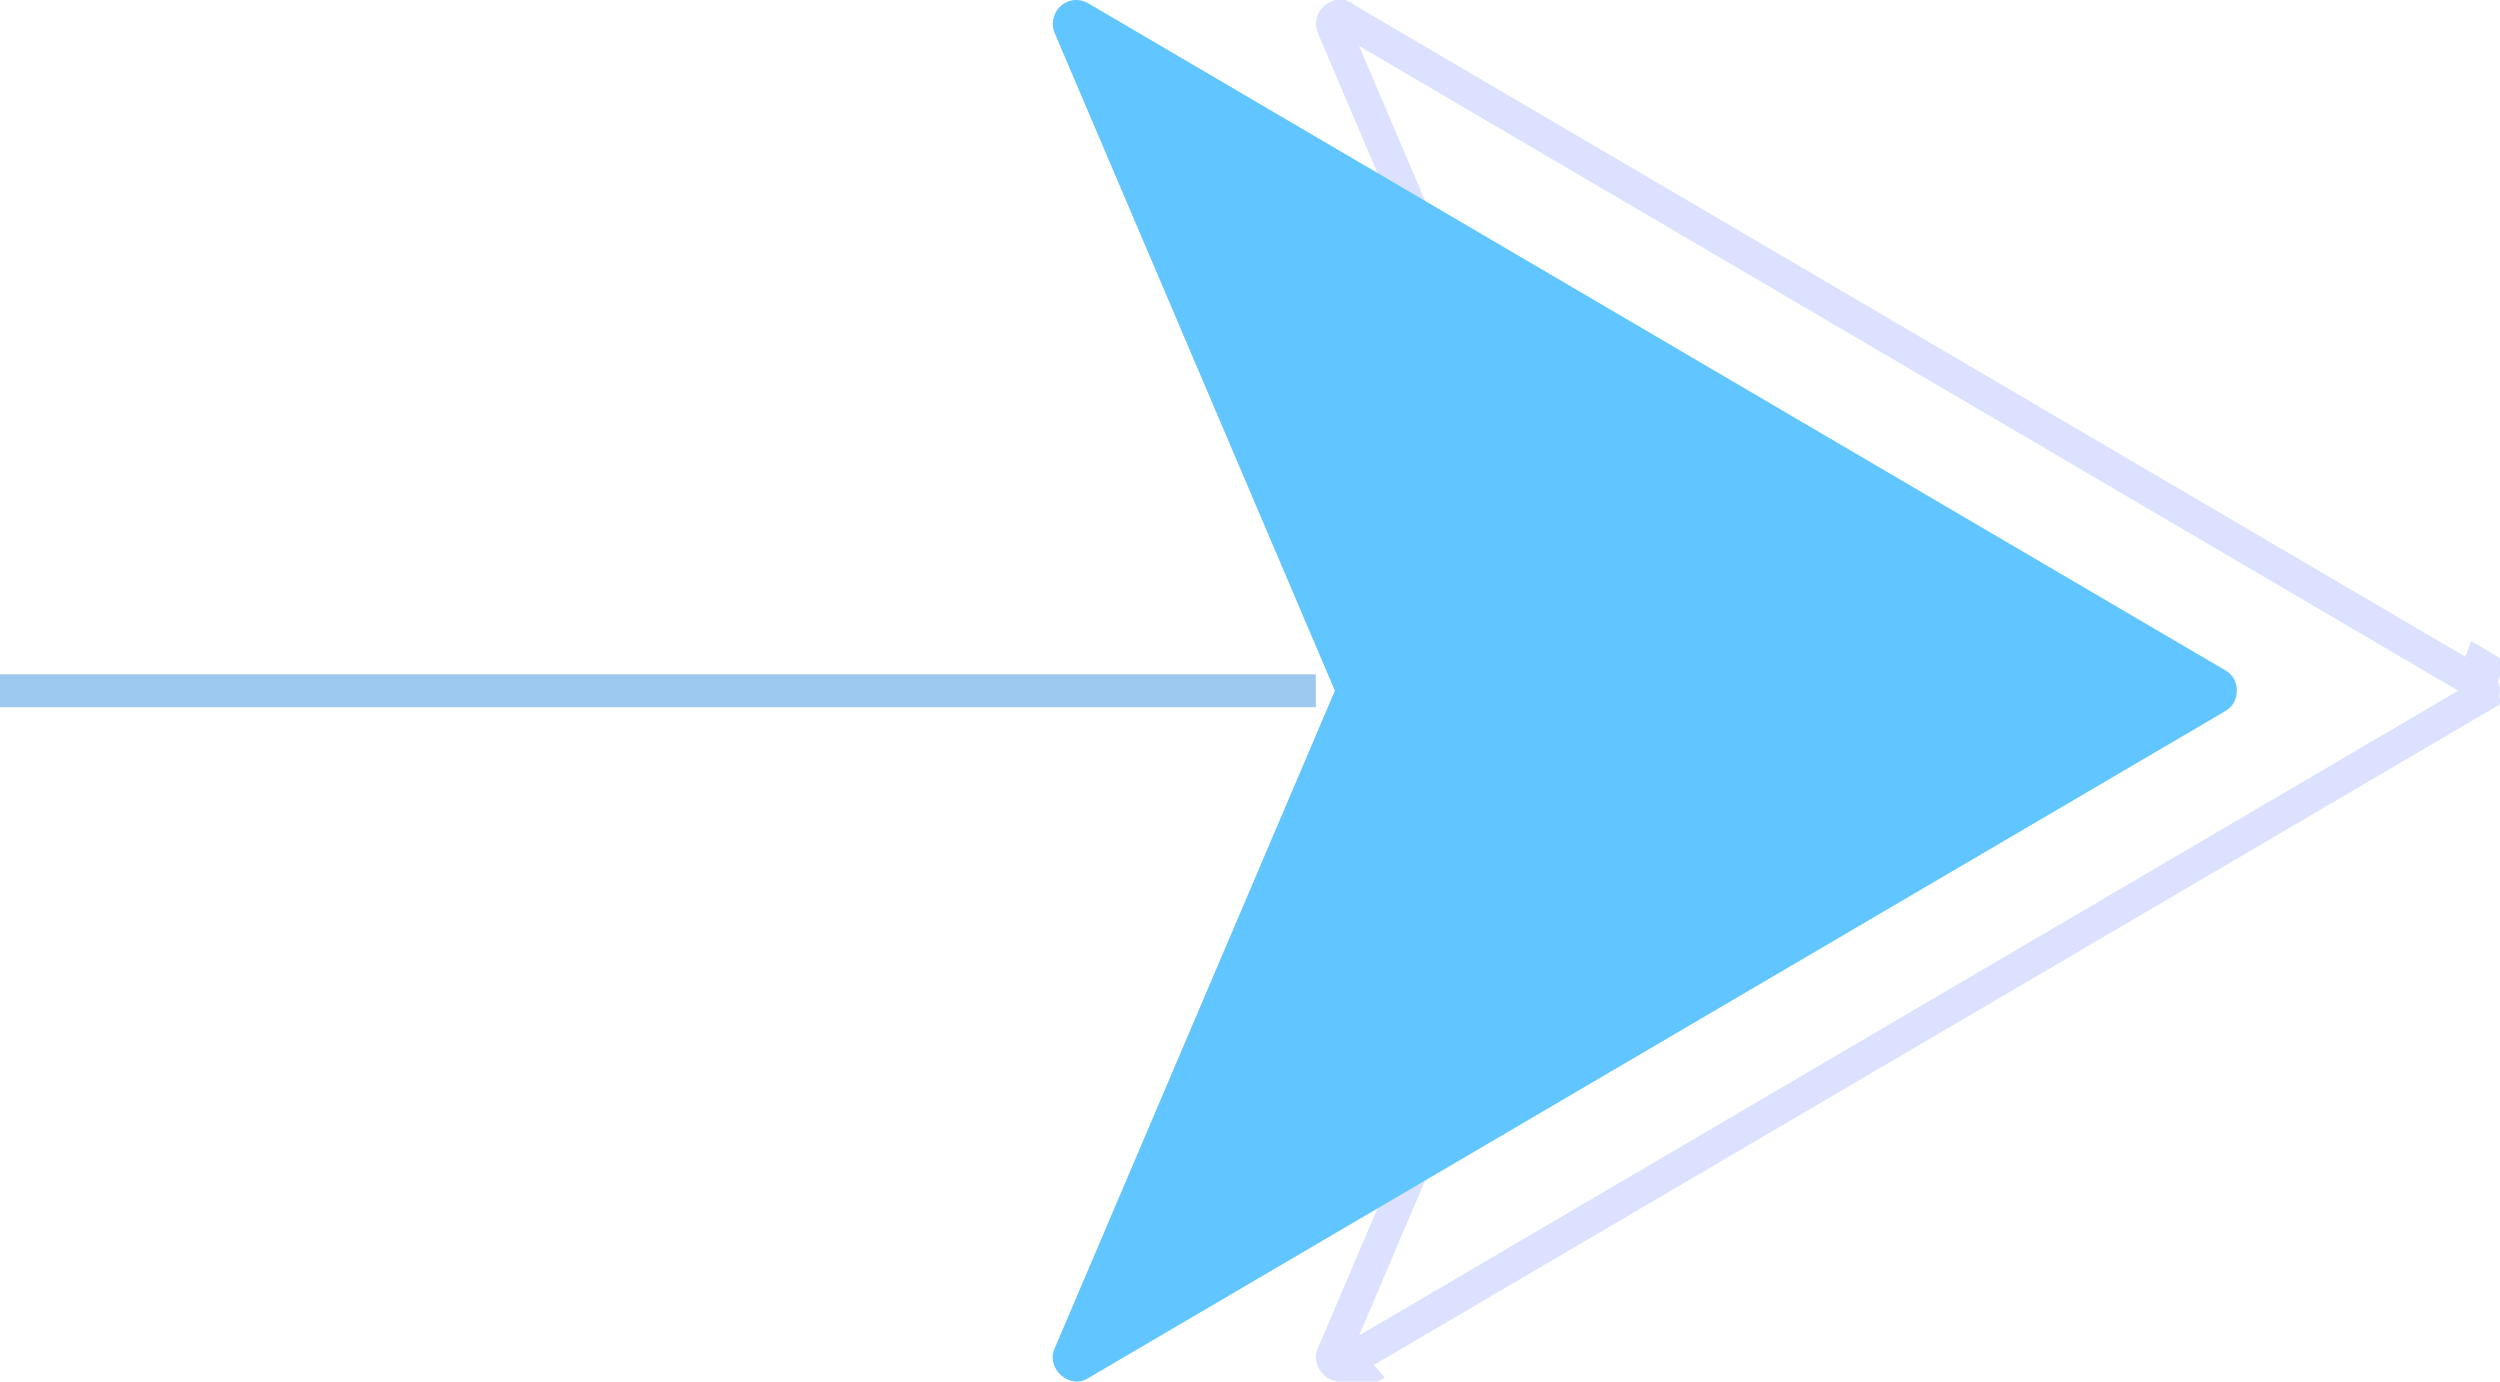 <svg width="76" height="42" viewBox="0 0 76 42" fill="none" xmlns="http://www.w3.org/2000/svg">
<path d="M40.581 0.556L40.581 0.556L40.587 0.551C40.649 0.494 40.746 0.481 40.828 0.531L40.832 0.533L41.085 0.102C40.832 0.533 40.832 0.533 40.833 0.533L40.834 0.534L40.839 0.537L40.857 0.548L40.931 0.591L41.22 0.761L42.317 1.404L46.232 3.701L58.112 10.669L69.992 17.638L73.907 19.935L75.004 20.578L75.293 20.748L75.367 20.791L75.386 20.802L75.391 20.805L75.392 20.806L75.391 20.805C75.386 20.792 75.278 20.512 75.384 20.221C75.445 20.257 75.496 20.287 75.536 20.311L75.411 20.816C75.457 20.841 75.5 20.899 75.5 20.995C75.5 21.093 75.454 21.155 75.408 21.18L75.4 21.184L75.392 21.189L75.645 21.62C75.392 21.189 75.392 21.189 75.392 21.189L75.391 21.19L75.386 21.192L75.367 21.203L75.293 21.247L75.004 21.416L73.907 22.06L69.992 24.356L58.112 31.325L46.232 38.294L42.317 40.591L41.22 41.234L40.931 41.404L40.857 41.447L40.839 41.458L40.834 41.461L40.833 41.461C40.833 41.461 40.833 41.461 40.833 41.462C40.847 41.464 41.141 41.511 41.336 41.746C41.269 41.785 41.215 41.817 41.174 41.841L40.81 41.475C40.774 41.499 40.745 41.503 40.716 41.498C40.68 41.493 40.634 41.474 40.589 41.434C40.491 41.345 40.49 41.255 40.514 41.203L40.519 41.193L40.523 41.184L49.04 21.193L49.124 20.997L49.04 20.801L40.523 0.811L40.522 0.808C40.486 0.725 40.505 0.623 40.581 0.556Z" stroke="#4D6AFF" stroke-opacity="0.2"/>
<path d="M32.25 0.181C32.012 0.391 31.94 0.724 32.063 1.007L40.58 20.997L32.063 40.988C31.779 41.585 32.515 42.268 33.085 41.893C33.085 41.893 67.645 21.62 67.645 21.62C68.115 21.367 68.122 20.628 67.645 20.375C67.645 20.375 33.085 0.102 33.085 0.102C32.819 -0.058 32.48 -0.029 32.25 0.181Z" fill="#61C6FF"/>
<path d="M0 21L40 21" stroke="#0B76DB" stroke-opacity="0.4"/>
</svg>
